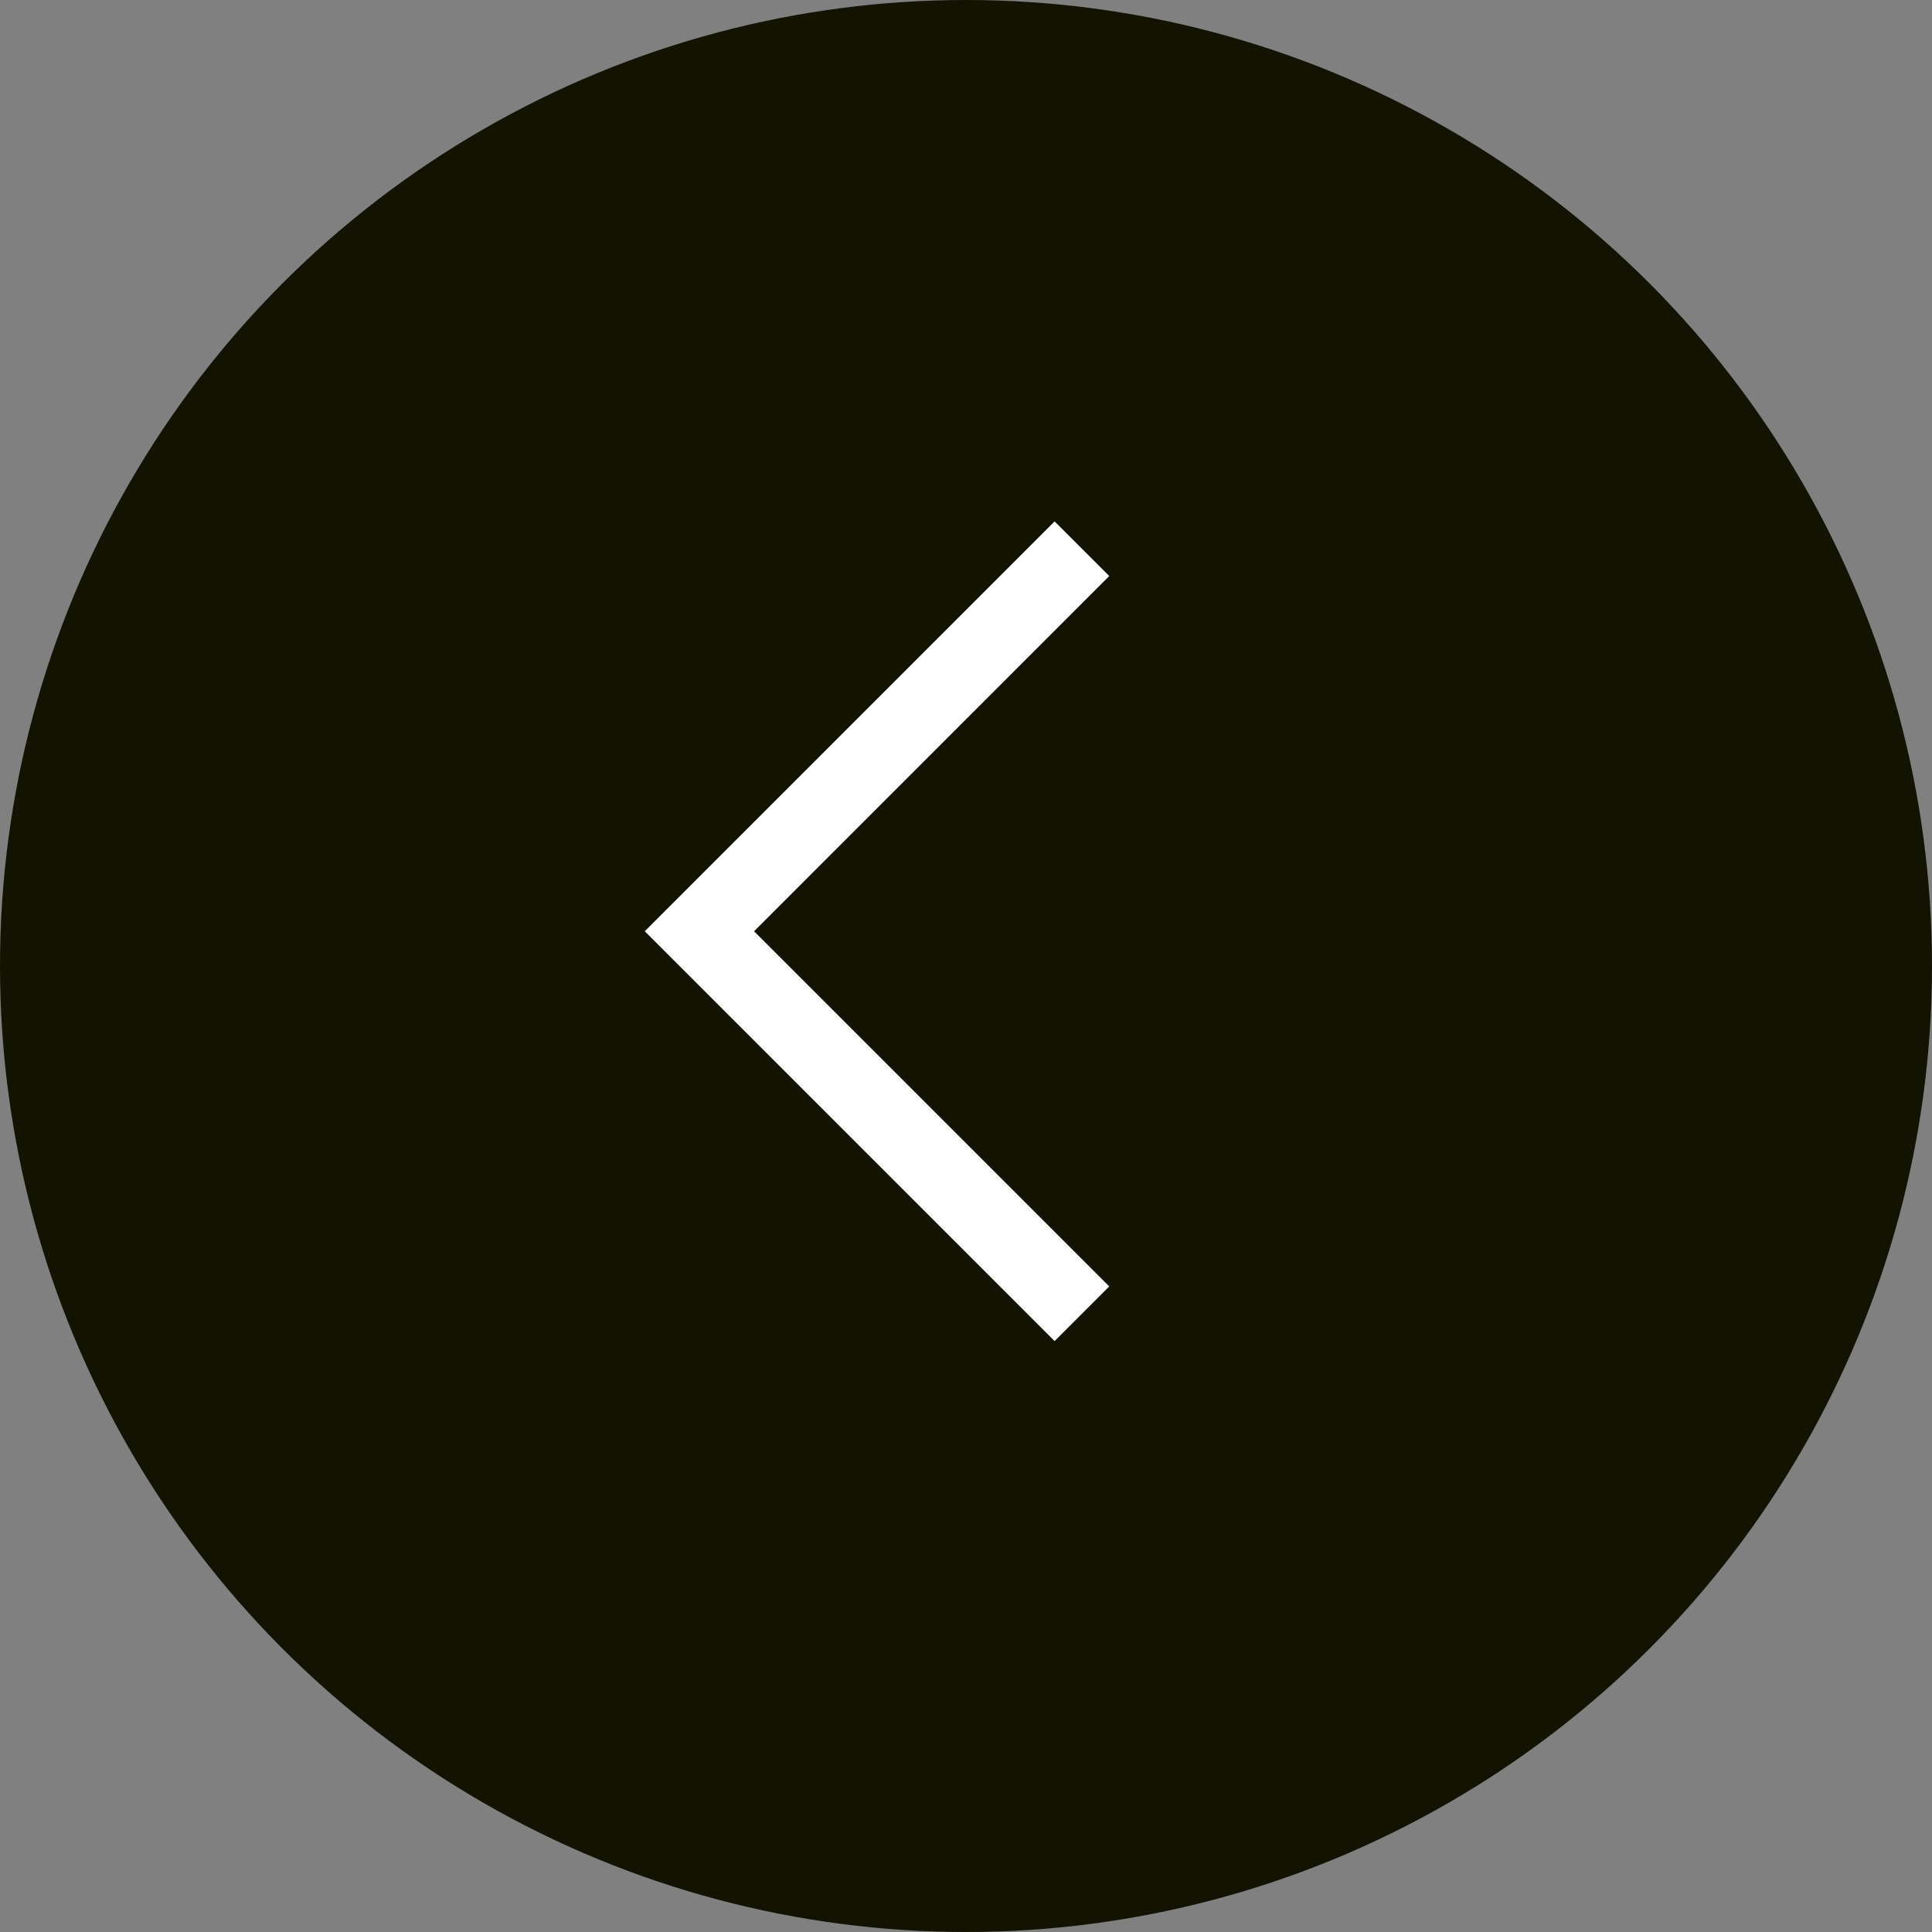 <svg width="50" height="50" viewBox="0 0 50 50" fill="none" xmlns="http://www.w3.org/2000/svg">
<rect x="0" y="0" width="50" height="50" fill="#808080" stroke="none"/>
<circle cx="25" cy="25" r="25" fill="#131302"/>
<path d="M28 14.201L18.101 24.101L28 34" stroke="white" stroke-width="2"/>
</svg>
